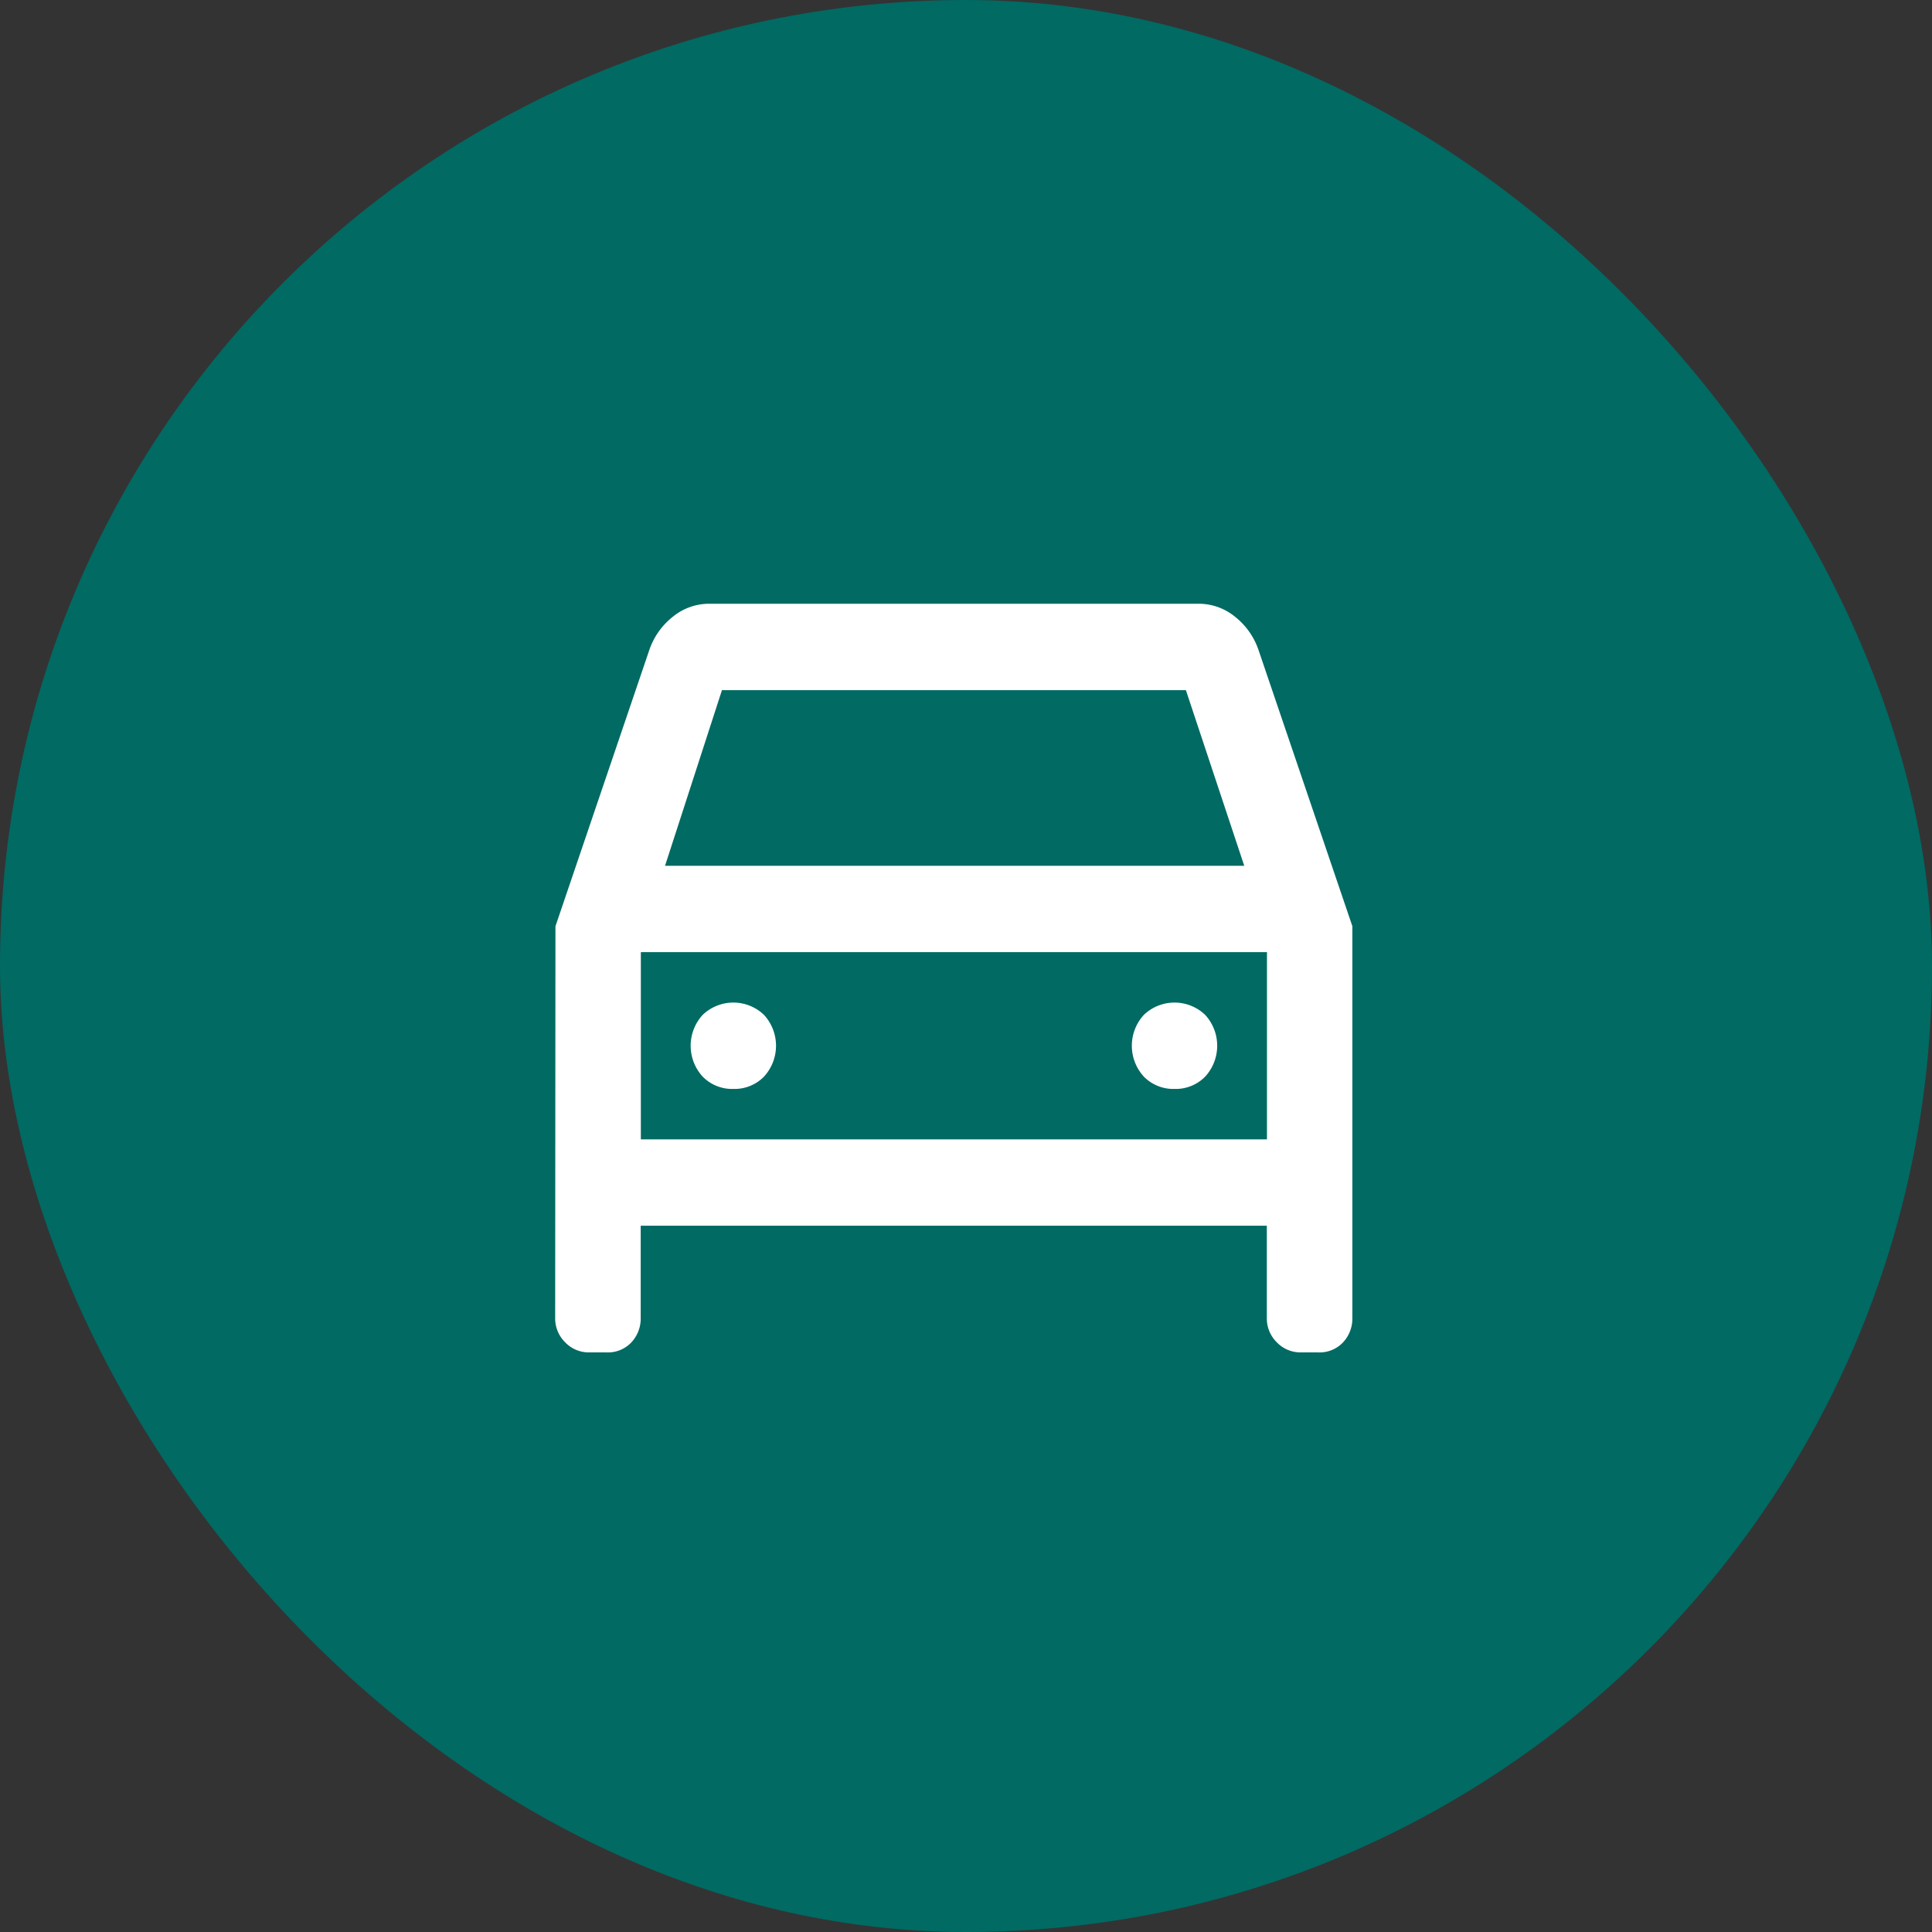 <svg id="picto_covoit" xmlns="http://www.w3.org/2000/svg" width="54" height="54" viewBox="0 0 54 54">
  <rect x="0" y="0" width="54" height="54" fill="#333333" stroke="none"/>
  <rect id="Rectangle_131" data-name="Rectangle 131" width="54" height="54" rx="27" fill="#006a63"/>
  <g id="Groupe_1507" data-name="Groupe 1507" transform="translate(15.525 16.875)">
    <path id="Tracé_8429" data-name="Tracé 8429" d="M16.472,26.061a1.152,1.152,0,0,0,.855-.342,1.276,1.276,0,0,0,0-1.73,1.24,1.24,0,0,0-1.71,0,1.276,1.276,0,0,0,0,1.73A1.152,1.152,0,0,0,16.472,26.061Zm12.331,0a1.152,1.152,0,0,0,.855-.342,1.276,1.276,0,0,0,0-1.73,1.24,1.24,0,0,0-1.71,0,1.276,1.276,0,0,0,0,1.73A1.152,1.152,0,0,0,28.8,26.061ZM11.5,21.514l2.625-7.726a2.008,2.008,0,0,1,.656-.925A1.6,1.6,0,0,1,15.8,12.5H29.479a1.6,1.6,0,0,1,1.014.362,2.008,2.008,0,0,1,.656.925l2.625,7.726V32.459a.975.975,0,0,1-.259.684.9.9,0,0,1-.7.282h-.477a.915.915,0,0,1-.676-.282.937.937,0,0,1-.279-.684V29.884h-17.5v2.575a.975.975,0,0,1-.259.684.9.9,0,0,1-.7.282h-.477a.915.915,0,0,1-.676-.282.937.937,0,0,1-.279-.684Zm3.063-1.69H30.752l-1.631-4.909H16.154Zm-.676,7.646h17.5V22.238h-17.5Z" transform="translate(-11.5 -12.5)" fill="#fff"/>
  </g>
</svg>
